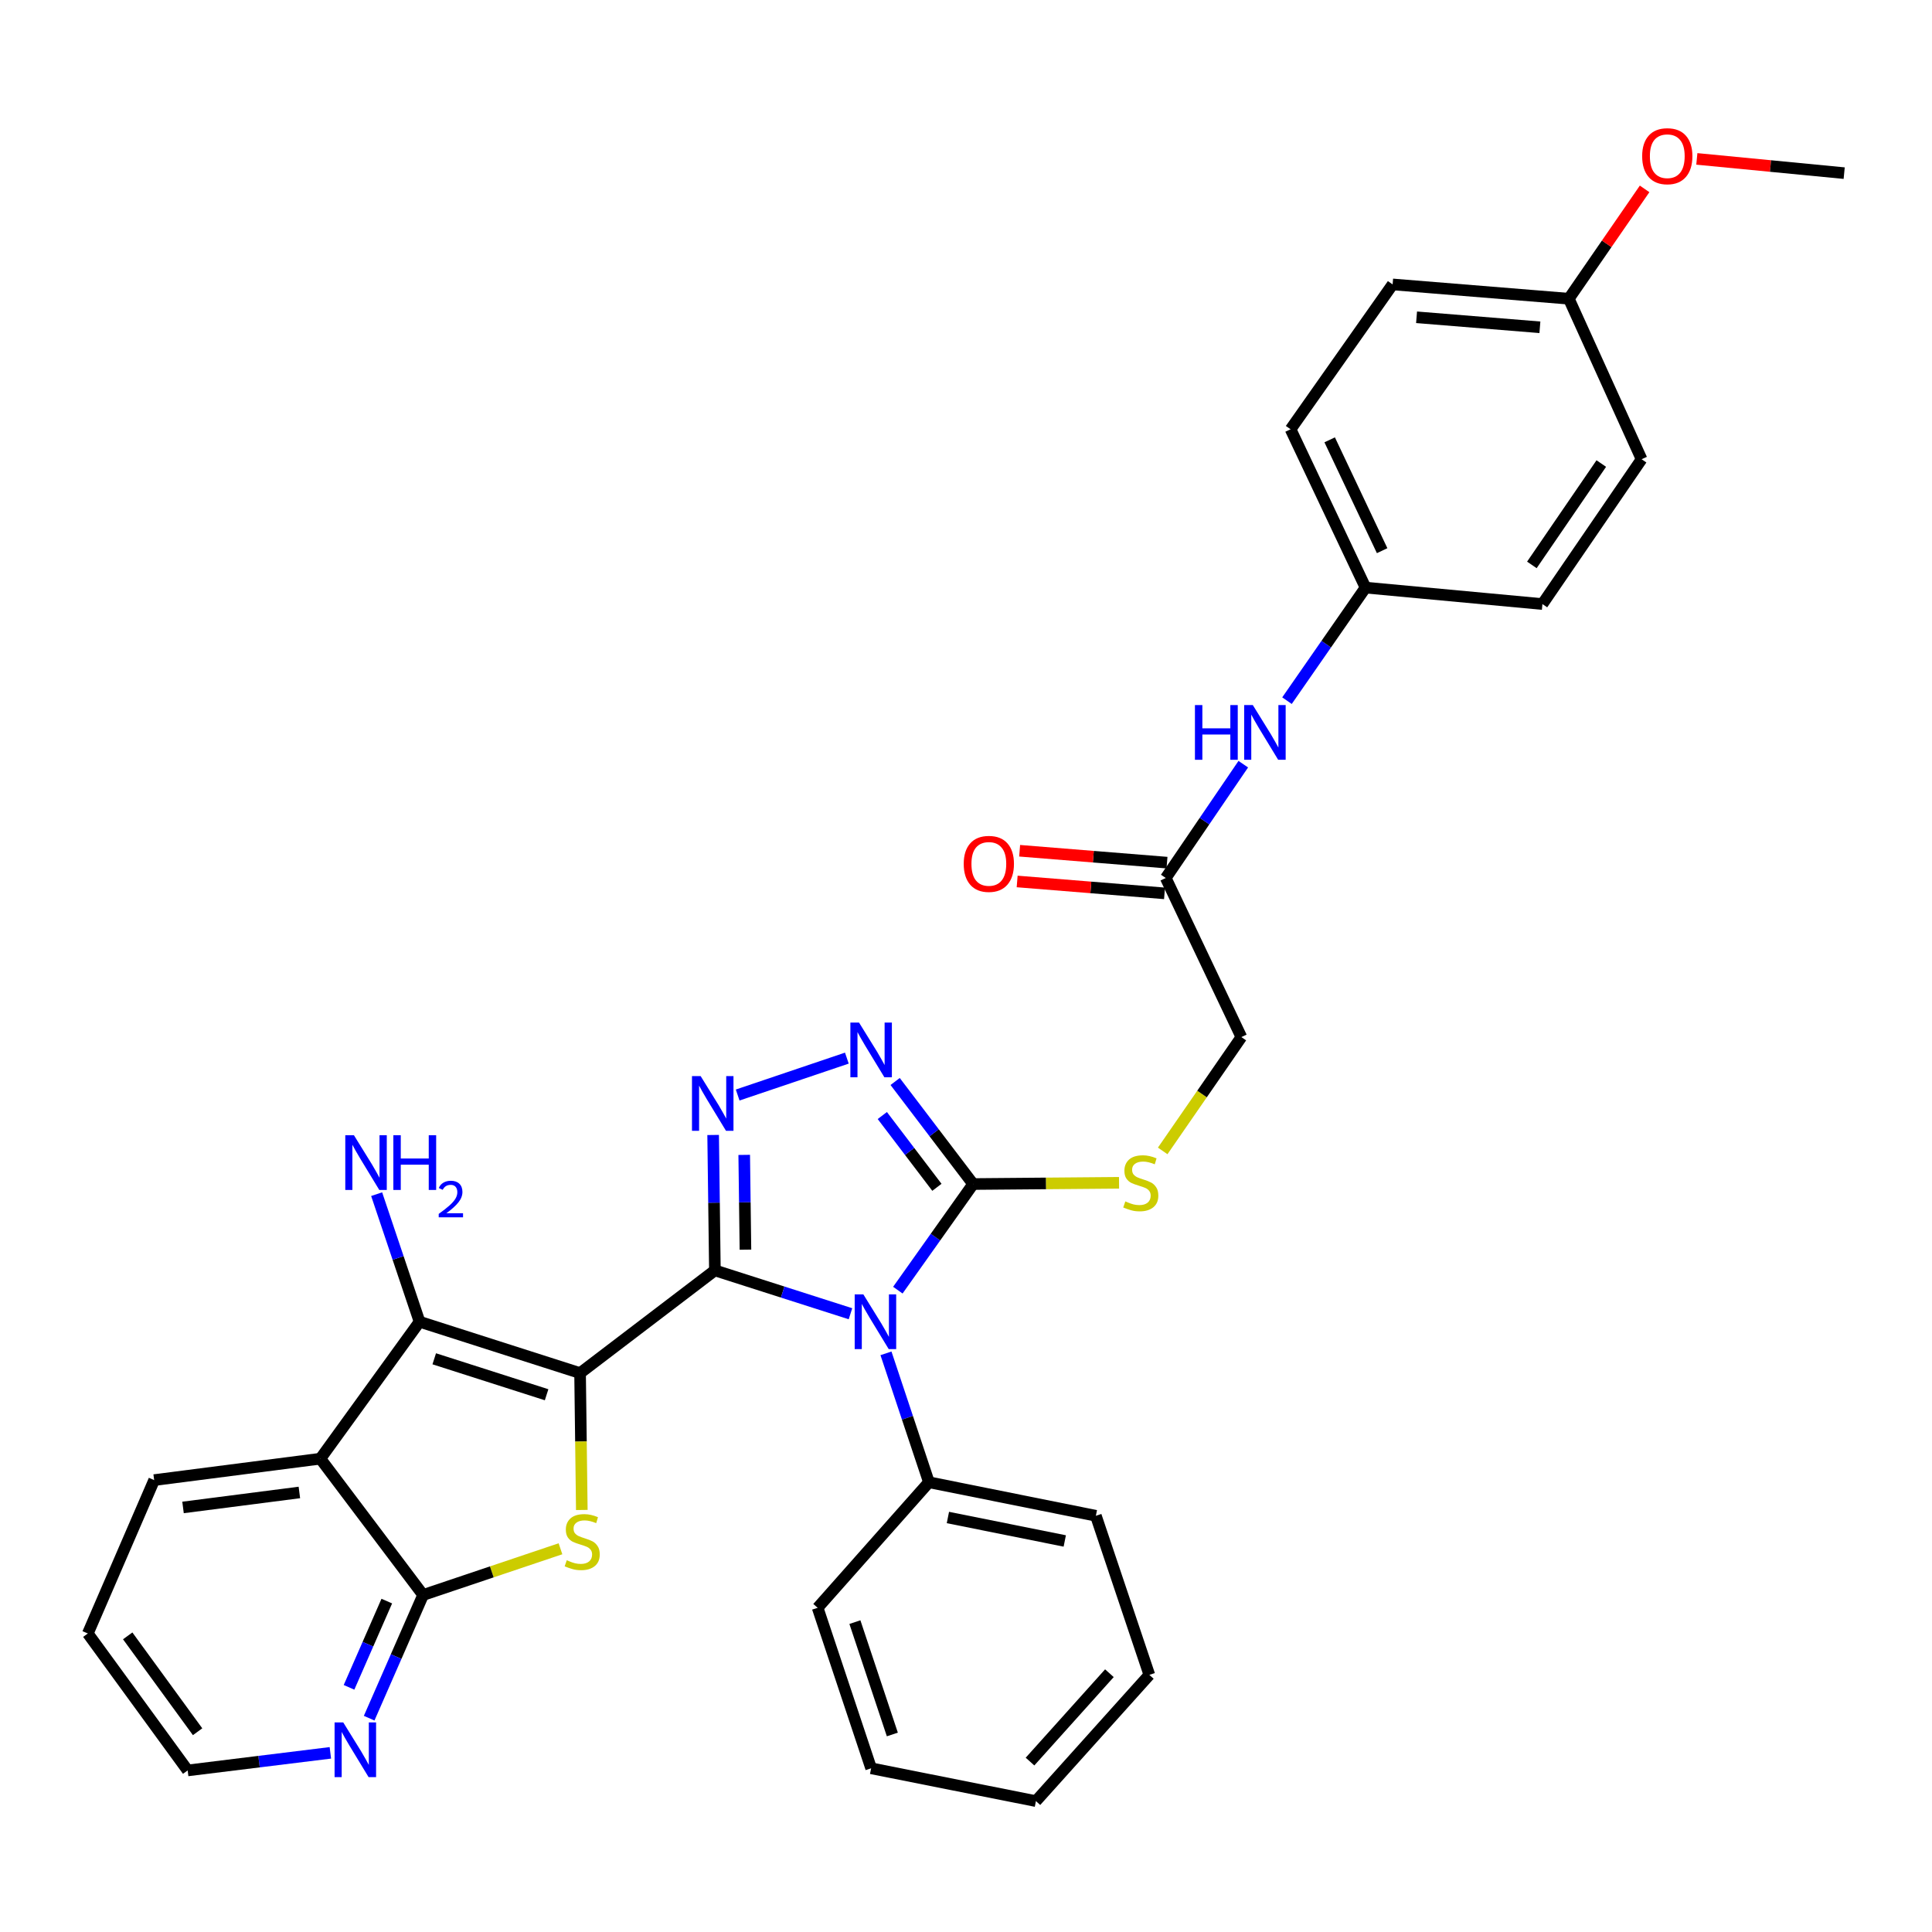 <?xml version='1.0' encoding='iso-8859-1'?>
<svg version='1.1' baseProfile='full'
              xmlns='http://www.w3.org/2000/svg'
                      xmlns:rdkit='http://www.rdkit.org/xml'
                      xmlns:xlink='http://www.w3.org/1999/xlink'
                  xml:space='preserve'
width='1000px' height='1000px' viewBox='0 0 1000 1000'>
<!-- END OF HEADER -->
<rect style='opacity:1.0;fill:#FFFFFF;stroke:none' width='1000' height='1000' x='0' y='0'> </rect>
<path class='bond-0' d='M 370.026,657.549 L 300.245,710.713' style='fill:none;fill-rule:evenodd;stroke:#000000;stroke-width:6px;stroke-linecap:butt;stroke-linejoin:miter;stroke-opacity:1' />
<path class='bond-1' d='M 370.026,657.549 L 405.116,668.771' style='fill:none;fill-rule:evenodd;stroke:#000000;stroke-width:6px;stroke-linecap:butt;stroke-linejoin:miter;stroke-opacity:1' />
<path class='bond-1' d='M 405.116,668.771 L 440.206,679.994' style='fill:none;fill-rule:evenodd;stroke:#0000FF;stroke-width:6px;stroke-linecap:butt;stroke-linejoin:miter;stroke-opacity:1' />
<path class='bond-2' d='M 370.026,657.549 L 369.573,622.505' style='fill:none;fill-rule:evenodd;stroke:#000000;stroke-width:6px;stroke-linecap:butt;stroke-linejoin:miter;stroke-opacity:1' />
<path class='bond-2' d='M 369.573,622.505 L 369.12,587.462' style='fill:none;fill-rule:evenodd;stroke:#0000FF;stroke-width:6px;stroke-linecap:butt;stroke-linejoin:miter;stroke-opacity:1' />
<path class='bond-2' d='M 385.841,646.829 L 385.524,622.299' style='fill:none;fill-rule:evenodd;stroke:#000000;stroke-width:6px;stroke-linecap:butt;stroke-linejoin:miter;stroke-opacity:1' />
<path class='bond-2' d='M 385.524,622.299 L 385.207,597.769' style='fill:none;fill-rule:evenodd;stroke:#0000FF;stroke-width:6px;stroke-linecap:butt;stroke-linejoin:miter;stroke-opacity:1' />
<path class='bond-3' d='M 300.245,710.713 L 300.695,746.135' style='fill:none;fill-rule:evenodd;stroke:#000000;stroke-width:6px;stroke-linecap:butt;stroke-linejoin:miter;stroke-opacity:1' />
<path class='bond-3' d='M 300.695,746.135 L 301.145,781.557' style='fill:none;fill-rule:evenodd;stroke:#CCCC00;stroke-width:6px;stroke-linecap:butt;stroke-linejoin:miter;stroke-opacity:1' />
<path class='bond-4' d='M 300.245,710.713 L 217.161,684.127' style='fill:none;fill-rule:evenodd;stroke:#000000;stroke-width:6px;stroke-linecap:butt;stroke-linejoin:miter;stroke-opacity:1' />
<path class='bond-4' d='M 282.92,721.918 L 224.762,703.308' style='fill:none;fill-rule:evenodd;stroke:#000000;stroke-width:6px;stroke-linecap:butt;stroke-linejoin:miter;stroke-opacity:1' />
<path class='bond-5' d='M 464.724,667.782 L 484.21,640.319' style='fill:none;fill-rule:evenodd;stroke:#0000FF;stroke-width:6px;stroke-linecap:butt;stroke-linejoin:miter;stroke-opacity:1' />
<path class='bond-5' d='M 484.21,640.319 L 503.696,612.856' style='fill:none;fill-rule:evenodd;stroke:#000000;stroke-width:6px;stroke-linecap:butt;stroke-linejoin:miter;stroke-opacity:1' />
<path class='bond-10' d='M 458.576,700.476 L 469.694,733.843' style='fill:none;fill-rule:evenodd;stroke:#0000FF;stroke-width:6px;stroke-linecap:butt;stroke-linejoin:miter;stroke-opacity:1' />
<path class='bond-10' d='M 469.694,733.843 L 480.813,767.21' style='fill:none;fill-rule:evenodd;stroke:#000000;stroke-width:6px;stroke-linecap:butt;stroke-linejoin:miter;stroke-opacity:1' />
<path class='bond-6' d='M 381.813,566.781 L 438.331,547.683' style='fill:none;fill-rule:evenodd;stroke:#0000FF;stroke-width:6px;stroke-linecap:butt;stroke-linejoin:miter;stroke-opacity:1' />
<path class='bond-8' d='M 290.1,801.641 L 254.552,813.6' style='fill:none;fill-rule:evenodd;stroke:#CCCC00;stroke-width:6px;stroke-linecap:butt;stroke-linejoin:miter;stroke-opacity:1' />
<path class='bond-8' d='M 254.552,813.6 L 219.004,825.559' style='fill:none;fill-rule:evenodd;stroke:#000000;stroke-width:6px;stroke-linecap:butt;stroke-linejoin:miter;stroke-opacity:1' />
<path class='bond-7' d='M 217.161,684.127 L 165.822,755.016' style='fill:none;fill-rule:evenodd;stroke:#000000;stroke-width:6px;stroke-linecap:butt;stroke-linejoin:miter;stroke-opacity:1' />
<path class='bond-14' d='M 217.161,684.127 L 206.056,651.11' style='fill:none;fill-rule:evenodd;stroke:#000000;stroke-width:6px;stroke-linecap:butt;stroke-linejoin:miter;stroke-opacity:1' />
<path class='bond-14' d='M 206.056,651.11 L 194.951,618.093' style='fill:none;fill-rule:evenodd;stroke:#0000FF;stroke-width:6px;stroke-linecap:butt;stroke-linejoin:miter;stroke-opacity:1' />
<path class='bond-9' d='M 503.696,612.856 L 541.456,612.536' style='fill:none;fill-rule:evenodd;stroke:#000000;stroke-width:6px;stroke-linecap:butt;stroke-linejoin:miter;stroke-opacity:1' />
<path class='bond-9' d='M 541.456,612.536 L 579.217,612.216' style='fill:none;fill-rule:evenodd;stroke:#CCCC00;stroke-width:6px;stroke-linecap:butt;stroke-linejoin:miter;stroke-opacity:1' />
<path class='bond-33' d='M 503.696,612.856 L 483.509,586.317' style='fill:none;fill-rule:evenodd;stroke:#000000;stroke-width:6px;stroke-linecap:butt;stroke-linejoin:miter;stroke-opacity:1' />
<path class='bond-33' d='M 483.509,586.317 L 463.323,559.779' style='fill:none;fill-rule:evenodd;stroke:#0000FF;stroke-width:6px;stroke-linecap:butt;stroke-linejoin:miter;stroke-opacity:1' />
<path class='bond-33' d='M 484.943,614.552 L 470.813,595.975' style='fill:none;fill-rule:evenodd;stroke:#000000;stroke-width:6px;stroke-linecap:butt;stroke-linejoin:miter;stroke-opacity:1' />
<path class='bond-33' d='M 470.813,595.975 L 456.682,577.398' style='fill:none;fill-rule:evenodd;stroke:#0000FF;stroke-width:6px;stroke-linecap:butt;stroke-linejoin:miter;stroke-opacity:1' />
<path class='bond-18' d='M 165.822,755.016 L 79.796,766.094' style='fill:none;fill-rule:evenodd;stroke:#000000;stroke-width:6px;stroke-linecap:butt;stroke-linejoin:miter;stroke-opacity:1' />
<path class='bond-18' d='M 154.955,772.499 L 94.737,780.253' style='fill:none;fill-rule:evenodd;stroke:#000000;stroke-width:6px;stroke-linecap:butt;stroke-linejoin:miter;stroke-opacity:1' />
<path class='bond-34' d='M 165.822,755.016 L 219.004,825.559' style='fill:none;fill-rule:evenodd;stroke:#000000;stroke-width:6px;stroke-linecap:butt;stroke-linejoin:miter;stroke-opacity:1' />
<path class='bond-11' d='M 219.004,825.559 L 205.041,857.444' style='fill:none;fill-rule:evenodd;stroke:#000000;stroke-width:6px;stroke-linecap:butt;stroke-linejoin:miter;stroke-opacity:1' />
<path class='bond-11' d='M 205.041,857.444 L 191.077,889.328' style='fill:none;fill-rule:evenodd;stroke:#0000FF;stroke-width:6px;stroke-linecap:butt;stroke-linejoin:miter;stroke-opacity:1' />
<path class='bond-11' d='M 200.203,828.725 L 190.429,851.044' style='fill:none;fill-rule:evenodd;stroke:#000000;stroke-width:6px;stroke-linecap:butt;stroke-linejoin:miter;stroke-opacity:1' />
<path class='bond-11' d='M 190.429,851.044 L 180.654,873.363' style='fill:none;fill-rule:evenodd;stroke:#0000FF;stroke-width:6px;stroke-linecap:butt;stroke-linejoin:miter;stroke-opacity:1' />
<path class='bond-16' d='M 601.808,595.711 L 622.17,566.251' style='fill:none;fill-rule:evenodd;stroke:#CCCC00;stroke-width:6px;stroke-linecap:butt;stroke-linejoin:miter;stroke-opacity:1' />
<path class='bond-16' d='M 622.17,566.251 L 642.532,536.791' style='fill:none;fill-rule:evenodd;stroke:#000000;stroke-width:6px;stroke-linecap:butt;stroke-linejoin:miter;stroke-opacity:1' />
<path class='bond-26' d='M 480.813,767.21 L 567.22,784.563' style='fill:none;fill-rule:evenodd;stroke:#000000;stroke-width:6px;stroke-linecap:butt;stroke-linejoin:miter;stroke-opacity:1' />
<path class='bond-26' d='M 490.633,785.453 L 551.118,797.6' style='fill:none;fill-rule:evenodd;stroke:#000000;stroke-width:6px;stroke-linecap:butt;stroke-linejoin:miter;stroke-opacity:1' />
<path class='bond-27' d='M 480.813,767.21 L 423.208,832.188' style='fill:none;fill-rule:evenodd;stroke:#000000;stroke-width:6px;stroke-linecap:butt;stroke-linejoin:miter;stroke-opacity:1' />
<path class='bond-25' d='M 170.993,907.268 L 134.066,911.819' style='fill:none;fill-rule:evenodd;stroke:#0000FF;stroke-width:6px;stroke-linecap:butt;stroke-linejoin:miter;stroke-opacity:1' />
<path class='bond-25' d='M 134.066,911.819 L 97.139,916.371' style='fill:none;fill-rule:evenodd;stroke:#000000;stroke-width:6px;stroke-linecap:butt;stroke-linejoin:miter;stroke-opacity:1' />
<path class='bond-12' d='M 603.396,454.452 L 642.532,536.791' style='fill:none;fill-rule:evenodd;stroke:#000000;stroke-width:6px;stroke-linecap:butt;stroke-linejoin:miter;stroke-opacity:1' />
<path class='bond-13' d='M 603.396,454.452 L 623.458,424.998' style='fill:none;fill-rule:evenodd;stroke:#000000;stroke-width:6px;stroke-linecap:butt;stroke-linejoin:miter;stroke-opacity:1' />
<path class='bond-13' d='M 623.458,424.998 L 643.52,395.544' style='fill:none;fill-rule:evenodd;stroke:#0000FF;stroke-width:6px;stroke-linecap:butt;stroke-linejoin:miter;stroke-opacity:1' />
<path class='bond-15' d='M 604.038,446.502 L 565.899,443.424' style='fill:none;fill-rule:evenodd;stroke:#000000;stroke-width:6px;stroke-linecap:butt;stroke-linejoin:miter;stroke-opacity:1' />
<path class='bond-15' d='M 565.899,443.424 L 527.761,440.345' style='fill:none;fill-rule:evenodd;stroke:#FF0000;stroke-width:6px;stroke-linecap:butt;stroke-linejoin:miter;stroke-opacity:1' />
<path class='bond-15' d='M 602.754,462.402 L 564.616,459.324' style='fill:none;fill-rule:evenodd;stroke:#000000;stroke-width:6px;stroke-linecap:butt;stroke-linejoin:miter;stroke-opacity:1' />
<path class='bond-15' d='M 564.616,459.324 L 526.477,456.246' style='fill:none;fill-rule:evenodd;stroke:#FF0000;stroke-width:6px;stroke-linecap:butt;stroke-linejoin:miter;stroke-opacity:1' />
<path class='bond-17' d='M 666.14,362.663 L 686.466,333.406' style='fill:none;fill-rule:evenodd;stroke:#0000FF;stroke-width:6px;stroke-linecap:butt;stroke-linejoin:miter;stroke-opacity:1' />
<path class='bond-17' d='M 686.466,333.406 L 706.792,304.148' style='fill:none;fill-rule:evenodd;stroke:#000000;stroke-width:6px;stroke-linecap:butt;stroke-linejoin:miter;stroke-opacity:1' />
<path class='bond-20' d='M 706.792,304.148 L 798.357,312.656' style='fill:none;fill-rule:evenodd;stroke:#000000;stroke-width:6px;stroke-linecap:butt;stroke-linejoin:miter;stroke-opacity:1' />
<path class='bond-21' d='M 706.792,304.148 L 668.002,222.19' style='fill:none;fill-rule:evenodd;stroke:#000000;stroke-width:6px;stroke-linecap:butt;stroke-linejoin:miter;stroke-opacity:1' />
<path class='bond-21' d='M 715.392,285.03 L 688.239,227.659' style='fill:none;fill-rule:evenodd;stroke:#000000;stroke-width:6px;stroke-linecap:butt;stroke-linejoin:miter;stroke-opacity:1' />
<path class='bond-29' d='M 79.796,766.094 L 45.455,845.491' style='fill:none;fill-rule:evenodd;stroke:#000000;stroke-width:6px;stroke-linecap:butt;stroke-linejoin:miter;stroke-opacity:1' />
<path class='bond-19' d='M 812.014,154.615 L 720.821,147.215' style='fill:none;fill-rule:evenodd;stroke:#000000;stroke-width:6px;stroke-linecap:butt;stroke-linejoin:miter;stroke-opacity:1' />
<path class='bond-19' d='M 797.045,169.405 L 733.21,164.225' style='fill:none;fill-rule:evenodd;stroke:#000000;stroke-width:6px;stroke-linecap:butt;stroke-linejoin:miter;stroke-opacity:1' />
<path class='bond-24' d='M 812.014,154.615 L 831.63,126.192' style='fill:none;fill-rule:evenodd;stroke:#000000;stroke-width:6px;stroke-linecap:butt;stroke-linejoin:miter;stroke-opacity:1' />
<path class='bond-24' d='M 831.63,126.192 L 851.246,97.769' style='fill:none;fill-rule:evenodd;stroke:#FF0000;stroke-width:6px;stroke-linecap:butt;stroke-linejoin:miter;stroke-opacity:1' />
<path class='bond-37' d='M 812.014,154.615 L 849.687,237.699' style='fill:none;fill-rule:evenodd;stroke:#000000;stroke-width:6px;stroke-linecap:butt;stroke-linejoin:miter;stroke-opacity:1' />
<path class='bond-22' d='M 798.357,312.656 L 849.687,237.699' style='fill:none;fill-rule:evenodd;stroke:#000000;stroke-width:6px;stroke-linecap:butt;stroke-linejoin:miter;stroke-opacity:1' />
<path class='bond-22' d='M 792.895,292.399 L 828.826,239.929' style='fill:none;fill-rule:evenodd;stroke:#000000;stroke-width:6px;stroke-linecap:butt;stroke-linejoin:miter;stroke-opacity:1' />
<path class='bond-23' d='M 668.002,222.19 L 720.821,147.215' style='fill:none;fill-rule:evenodd;stroke:#000000;stroke-width:6px;stroke-linecap:butt;stroke-linejoin:miter;stroke-opacity:1' />
<path class='bond-28' d='M 878.28,82.245 L 916.413,85.932' style='fill:none;fill-rule:evenodd;stroke:#FF0000;stroke-width:6px;stroke-linecap:butt;stroke-linejoin:miter;stroke-opacity:1' />
<path class='bond-28' d='M 916.413,85.932 L 954.545,89.619' style='fill:none;fill-rule:evenodd;stroke:#000000;stroke-width:6px;stroke-linecap:butt;stroke-linejoin:miter;stroke-opacity:1' />
<path class='bond-36' d='M 97.139,916.371 L 45.455,845.491' style='fill:none;fill-rule:evenodd;stroke:#000000;stroke-width:6px;stroke-linecap:butt;stroke-linejoin:miter;stroke-opacity:1' />
<path class='bond-36' d='M 102.276,896.34 L 66.097,846.724' style='fill:none;fill-rule:evenodd;stroke:#000000;stroke-width:6px;stroke-linecap:butt;stroke-linejoin:miter;stroke-opacity:1' />
<path class='bond-30' d='M 567.22,784.563 L 594.897,866.911' style='fill:none;fill-rule:evenodd;stroke:#000000;stroke-width:6px;stroke-linecap:butt;stroke-linejoin:miter;stroke-opacity:1' />
<path class='bond-31' d='M 423.208,832.188 L 450.894,915.263' style='fill:none;fill-rule:evenodd;stroke:#000000;stroke-width:6px;stroke-linecap:butt;stroke-linejoin:miter;stroke-opacity:1' />
<path class='bond-31' d='M 442.495,839.606 L 461.875,897.758' style='fill:none;fill-rule:evenodd;stroke:#000000;stroke-width:6px;stroke-linecap:butt;stroke-linejoin:miter;stroke-opacity:1' />
<path class='bond-35' d='M 594.897,866.911 L 536.193,932.252' style='fill:none;fill-rule:evenodd;stroke:#000000;stroke-width:6px;stroke-linecap:butt;stroke-linejoin:miter;stroke-opacity:1' />
<path class='bond-35' d='M 574.225,866.051 L 533.133,911.79' style='fill:none;fill-rule:evenodd;stroke:#000000;stroke-width:6px;stroke-linecap:butt;stroke-linejoin:miter;stroke-opacity:1' />
<path class='bond-32' d='M 450.894,915.263 L 536.193,932.252' style='fill:none;fill-rule:evenodd;stroke:#000000;stroke-width:6px;stroke-linecap:butt;stroke-linejoin:miter;stroke-opacity:1' />
<path  class='atom-2' d='M 446.867 669.967
L 456.147 684.967
Q 457.067 686.447, 458.547 689.127
Q 460.027 691.807, 460.107 691.967
L 460.107 669.967
L 463.867 669.967
L 463.867 698.287
L 459.987 698.287
L 450.027 681.887
Q 448.867 679.967, 447.627 677.767
Q 446.427 675.567, 446.067 674.887
L 446.067 698.287
L 442.387 698.287
L 442.387 669.967
L 446.867 669.967
' fill='#0000FF'/>
<path  class='atom-3' d='M 362.649 556.982
L 371.929 571.982
Q 372.849 573.462, 374.329 576.142
Q 375.809 578.822, 375.889 578.982
L 375.889 556.982
L 379.649 556.982
L 379.649 585.302
L 375.769 585.302
L 365.809 568.902
Q 364.649 566.982, 363.409 564.782
Q 362.209 562.582, 361.849 561.902
L 361.849 585.302
L 358.169 585.302
L 358.169 556.982
L 362.649 556.982
' fill='#0000FF'/>
<path  class='atom-4' d='M 293.352 807.576
Q 293.672 807.696, 294.992 808.256
Q 296.312 808.816, 297.752 809.176
Q 299.232 809.496, 300.672 809.496
Q 303.352 809.496, 304.912 808.216
Q 306.472 806.896, 306.472 804.616
Q 306.472 803.056, 305.672 802.096
Q 304.912 801.136, 303.712 800.616
Q 302.512 800.096, 300.512 799.496
Q 297.992 798.736, 296.472 798.016
Q 294.992 797.296, 293.912 795.776
Q 292.872 794.256, 292.872 791.696
Q 292.872 788.136, 295.272 785.936
Q 297.712 783.736, 302.512 783.736
Q 305.792 783.736, 309.512 785.296
L 308.592 788.376
Q 305.192 786.976, 302.632 786.976
Q 299.872 786.976, 298.352 788.136
Q 296.832 789.256, 296.872 791.216
Q 296.872 792.736, 297.632 793.656
Q 298.432 794.576, 299.552 795.096
Q 300.712 795.616, 302.632 796.216
Q 305.192 797.016, 306.712 797.816
Q 308.232 798.616, 309.312 800.256
Q 310.432 801.856, 310.432 804.616
Q 310.432 808.536, 307.792 810.656
Q 305.192 812.736, 300.832 812.736
Q 298.312 812.736, 296.392 812.176
Q 294.512 811.656, 292.272 810.736
L 293.352 807.576
' fill='#CCCC00'/>
<path  class='atom-7' d='M 444.634 529.278
L 453.914 544.278
Q 454.834 545.758, 456.314 548.438
Q 457.794 551.118, 457.874 551.278
L 457.874 529.278
L 461.634 529.278
L 461.634 557.598
L 457.754 557.598
L 447.794 541.198
Q 446.634 539.278, 445.394 537.078
Q 444.194 534.878, 443.834 534.198
L 443.834 557.598
L 440.154 557.598
L 440.154 529.278
L 444.634 529.278
' fill='#0000FF'/>
<path  class='atom-10' d='M 582.466 621.841
Q 582.786 621.961, 584.106 622.521
Q 585.426 623.081, 586.866 623.441
Q 588.346 623.761, 589.786 623.761
Q 592.466 623.761, 594.026 622.481
Q 595.586 621.161, 595.586 618.881
Q 595.586 617.321, 594.786 616.361
Q 594.026 615.401, 592.826 614.881
Q 591.626 614.361, 589.626 613.761
Q 587.106 613.001, 585.586 612.281
Q 584.106 611.561, 583.026 610.041
Q 581.986 608.521, 581.986 605.961
Q 581.986 602.401, 584.386 600.201
Q 586.826 598.001, 591.626 598.001
Q 594.906 598.001, 598.626 599.561
L 597.706 602.641
Q 594.306 601.241, 591.746 601.241
Q 588.986 601.241, 587.466 602.401
Q 585.946 603.521, 585.986 605.481
Q 585.986 607.001, 586.746 607.921
Q 587.546 608.841, 588.666 609.361
Q 589.826 609.881, 591.746 610.481
Q 594.306 611.281, 595.826 612.081
Q 597.346 612.881, 598.426 614.521
Q 599.546 616.121, 599.546 618.881
Q 599.546 622.801, 596.906 624.921
Q 594.306 627.001, 589.946 627.001
Q 587.426 627.001, 585.506 626.441
Q 583.626 625.921, 581.386 625.001
L 582.466 621.841
' fill='#CCCC00'/>
<path  class='atom-12' d='M 177.659 891.514
L 186.939 906.514
Q 187.859 907.994, 189.339 910.674
Q 190.819 913.354, 190.899 913.514
L 190.899 891.514
L 194.659 891.514
L 194.659 919.834
L 190.779 919.834
L 180.819 903.434
Q 179.659 901.514, 178.419 899.314
Q 177.219 897.114, 176.859 896.434
L 176.859 919.834
L 173.179 919.834
L 173.179 891.514
L 177.659 891.514
' fill='#0000FF'/>
<path  class='atom-14' d='M 618.497 364.945
L 622.337 364.945
L 622.337 376.985
L 636.817 376.985
L 636.817 364.945
L 640.657 364.945
L 640.657 393.265
L 636.817 393.265
L 636.817 380.185
L 622.337 380.185
L 622.337 393.265
L 618.497 393.265
L 618.497 364.945
' fill='#0000FF'/>
<path  class='atom-14' d='M 648.457 364.945
L 657.737 379.945
Q 658.657 381.425, 660.137 384.105
Q 661.617 386.785, 661.697 386.945
L 661.697 364.945
L 665.457 364.945
L 665.457 393.265
L 661.577 393.265
L 651.617 376.865
Q 650.457 374.945, 649.217 372.745
Q 648.017 370.545, 647.657 369.865
L 647.657 393.265
L 643.977 393.265
L 643.977 364.945
L 648.457 364.945
' fill='#0000FF'/>
<path  class='atom-15' d='M 183.197 587.601
L 192.477 602.601
Q 193.397 604.081, 194.877 606.761
Q 196.357 609.441, 196.437 609.601
L 196.437 587.601
L 200.197 587.601
L 200.197 615.921
L 196.317 615.921
L 186.357 599.521
Q 185.197 597.601, 183.957 595.401
Q 182.757 593.201, 182.397 592.521
L 182.397 615.921
L 178.717 615.921
L 178.717 587.601
L 183.197 587.601
' fill='#0000FF'/>
<path  class='atom-15' d='M 203.597 587.601
L 207.437 587.601
L 207.437 599.641
L 221.917 599.641
L 221.917 587.601
L 225.757 587.601
L 225.757 615.921
L 221.917 615.921
L 221.917 602.841
L 207.437 602.841
L 207.437 615.921
L 203.597 615.921
L 203.597 587.601
' fill='#0000FF'/>
<path  class='atom-15' d='M 227.13 614.927
Q 227.817 613.158, 229.453 612.181
Q 231.09 611.178, 233.361 611.178
Q 236.185 611.178, 237.769 612.709
Q 239.353 614.241, 239.353 616.96
Q 239.353 619.732, 237.294 622.319
Q 235.261 624.906, 231.037 627.969
L 239.67 627.969
L 239.67 630.081
L 227.077 630.081
L 227.077 628.312
Q 230.562 625.83, 232.621 623.982
Q 234.707 622.134, 235.71 620.471
Q 236.713 618.808, 236.713 617.092
Q 236.713 615.297, 235.816 614.293
Q 234.918 613.29, 233.361 613.29
Q 231.856 613.29, 230.853 613.897
Q 229.849 614.505, 229.137 615.851
L 227.13 614.927
' fill='#0000FF'/>
<path  class='atom-16' d='M 498.822 447.141
Q 498.822 440.341, 502.182 436.541
Q 505.542 432.741, 511.822 432.741
Q 518.102 432.741, 521.462 436.541
Q 524.822 440.341, 524.822 447.141
Q 524.822 454.021, 521.422 457.941
Q 518.022 461.821, 511.822 461.821
Q 505.582 461.821, 502.182 457.941
Q 498.822 454.061, 498.822 447.141
M 511.822 458.621
Q 516.142 458.621, 518.462 455.741
Q 520.822 452.821, 520.822 447.141
Q 520.822 441.581, 518.462 438.781
Q 516.142 435.941, 511.822 435.941
Q 507.502 435.941, 505.142 438.741
Q 502.822 441.541, 502.822 447.141
Q 502.822 452.861, 505.142 455.741
Q 507.502 458.621, 511.822 458.621
' fill='#FF0000'/>
<path  class='atom-25' d='M 849.981 80.846
Q 849.981 74.046, 853.341 70.246
Q 856.701 66.446, 862.981 66.446
Q 869.261 66.446, 872.621 70.246
Q 875.981 74.046, 875.981 80.846
Q 875.981 87.726, 872.581 91.646
Q 869.181 95.526, 862.981 95.526
Q 856.741 95.526, 853.341 91.646
Q 849.981 87.766, 849.981 80.846
M 862.981 92.326
Q 867.301 92.326, 869.621 89.446
Q 871.981 86.526, 871.981 80.846
Q 871.981 75.286, 869.621 72.486
Q 867.301 69.646, 862.981 69.646
Q 858.661 69.646, 856.301 72.446
Q 853.981 75.246, 853.981 80.846
Q 853.981 86.566, 856.301 89.446
Q 858.661 92.326, 862.981 92.326
' fill='#FF0000'/>
</svg>

